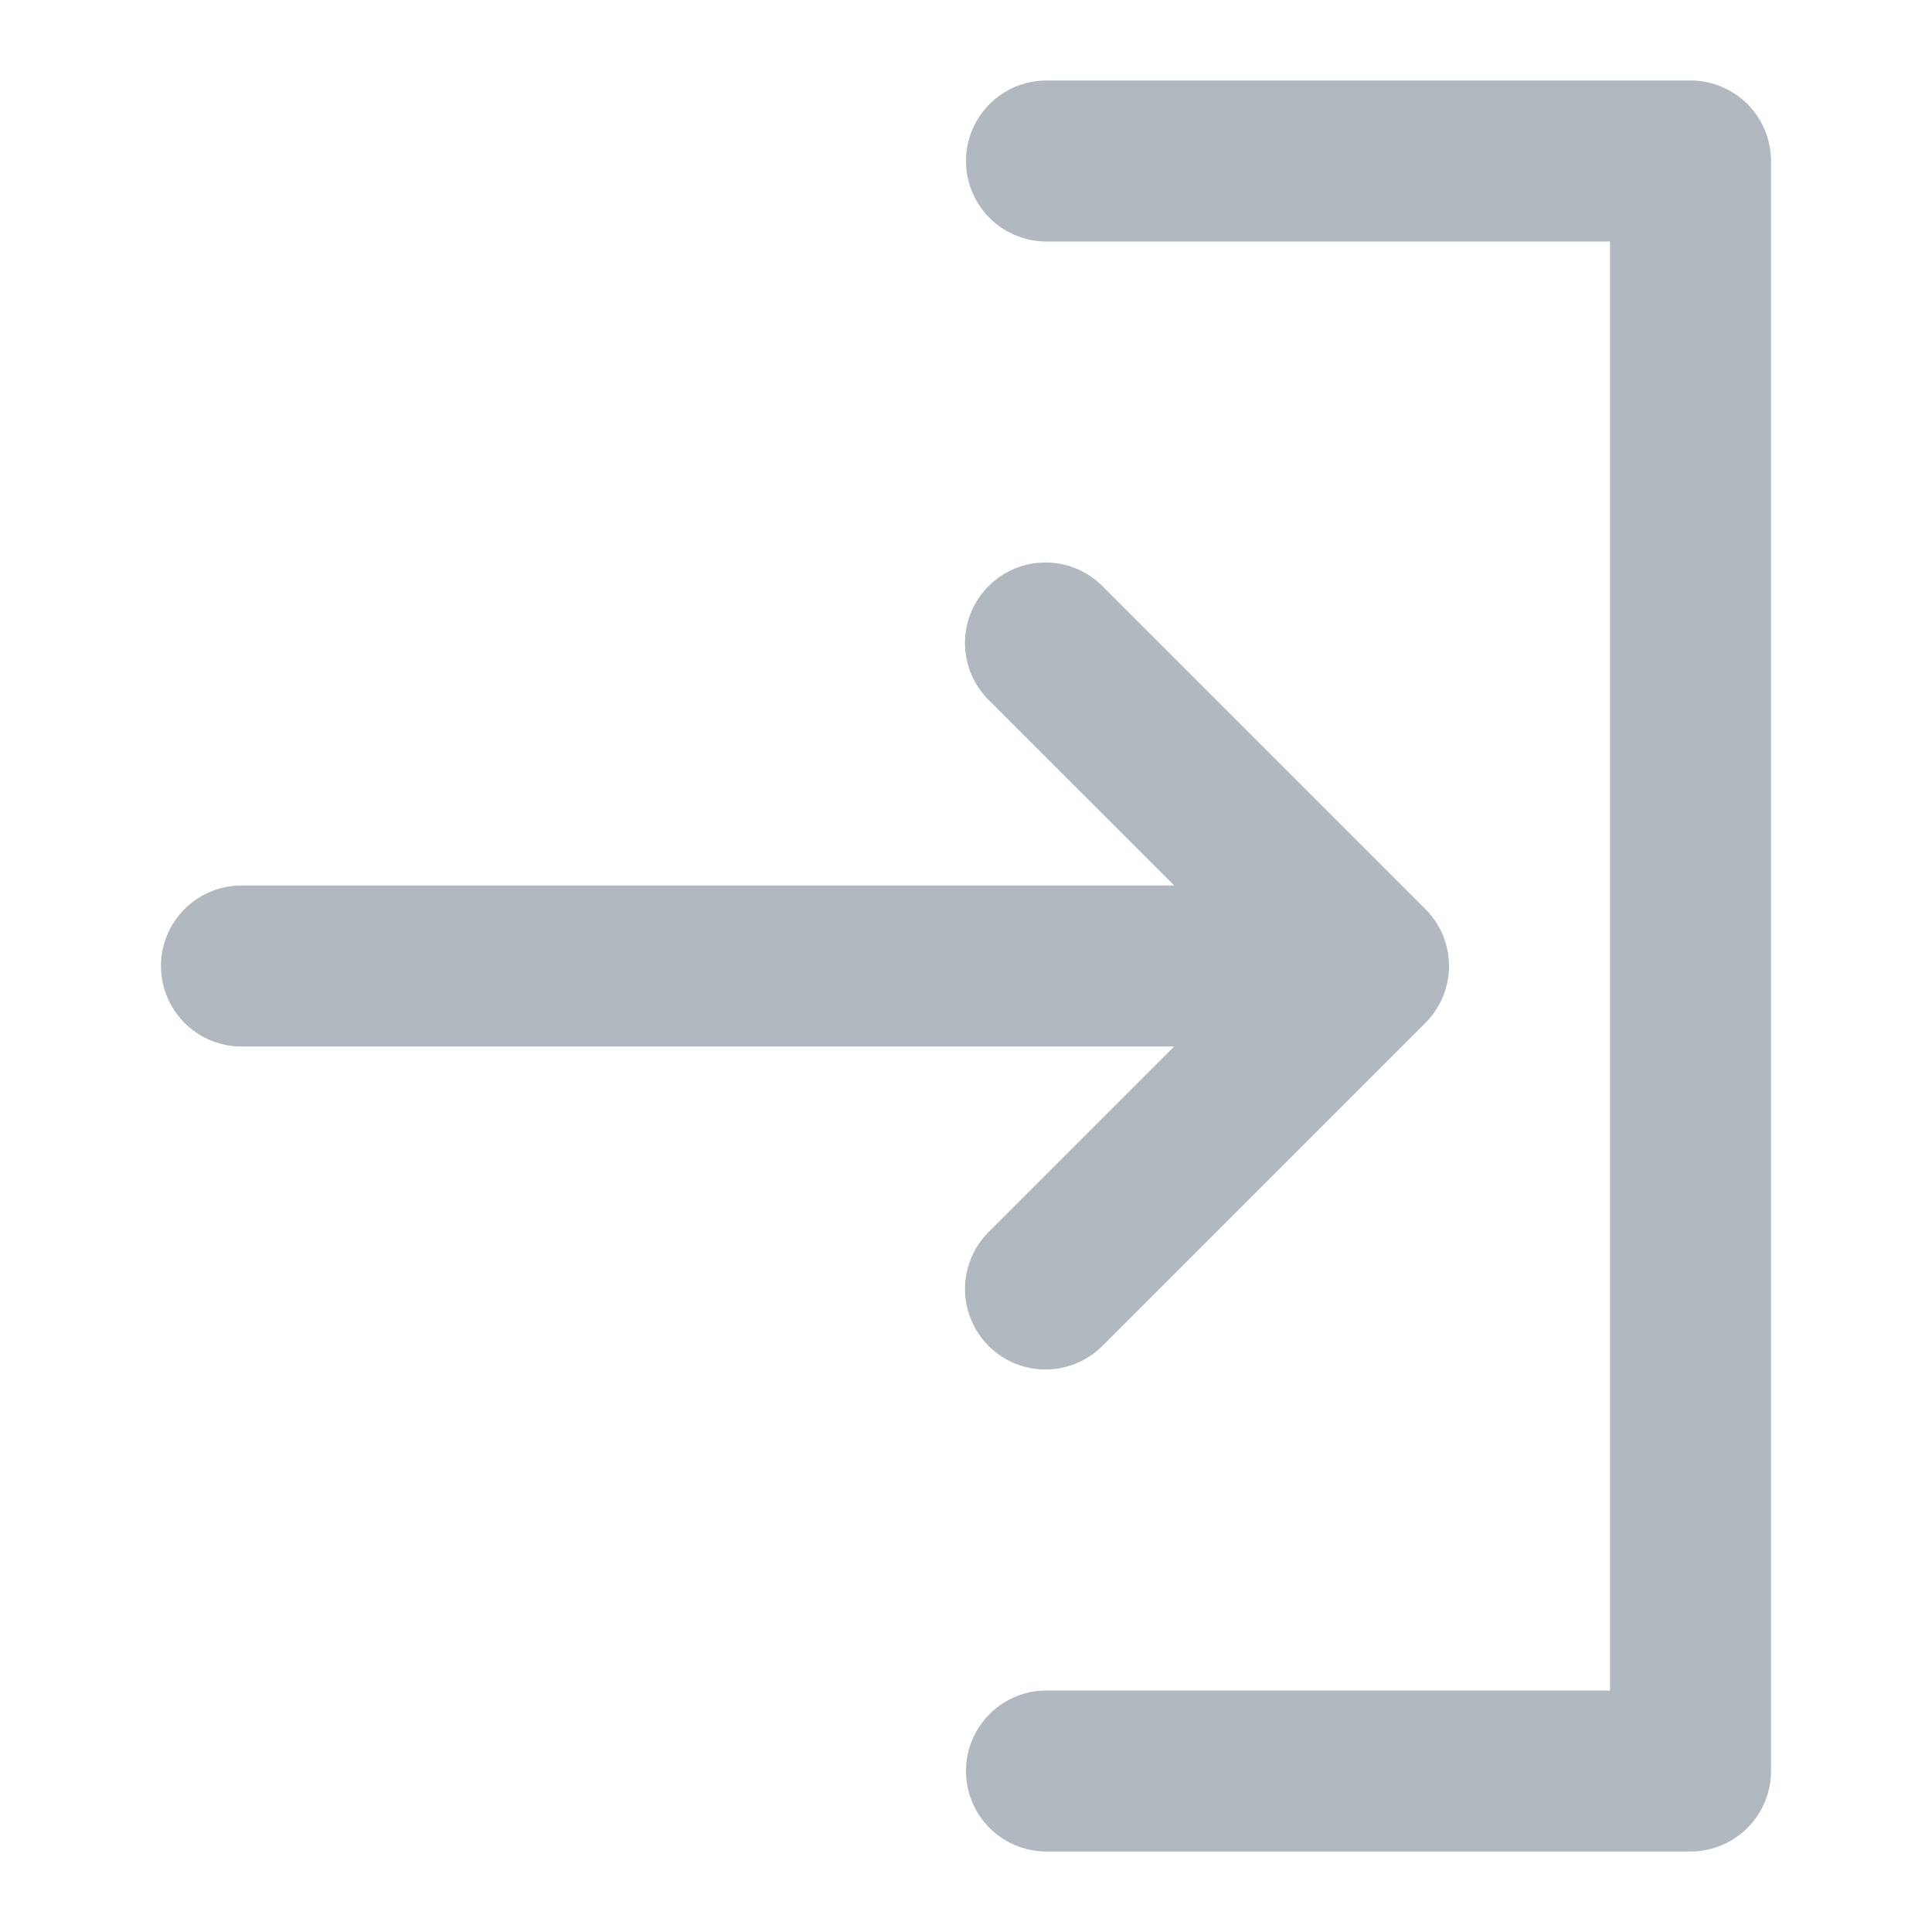 <?xml version="1.0" encoding="utf-8"?><!-- Uploaded to: SVG Repo, www.svgrepo.com, Generator: SVG Repo Mixer Tools -->
<svg fill="#B1B8C0" width="800px" height="800px" viewBox="0 0 24 24" xmlns="http://www.w3.org/2000/svg"><path d="M20,21V3H13a1,1,0,0,1,0-2h8a1,1,0,0,1,1,1V22a1,1,0,0,1-1,1H13a1,1,0,0,1,0-2ZM2,12a1,1,0,0,0,1,1H14.586l-2.293,2.293a1,1,0,1,0,1.414,1.414l4-4a1,1,0,0,0,0-1.414l-4-4a1,1,0,1,0-1.414,1.414L14.586,11H3A1,1,0,0,0,2,12Z"/></svg>